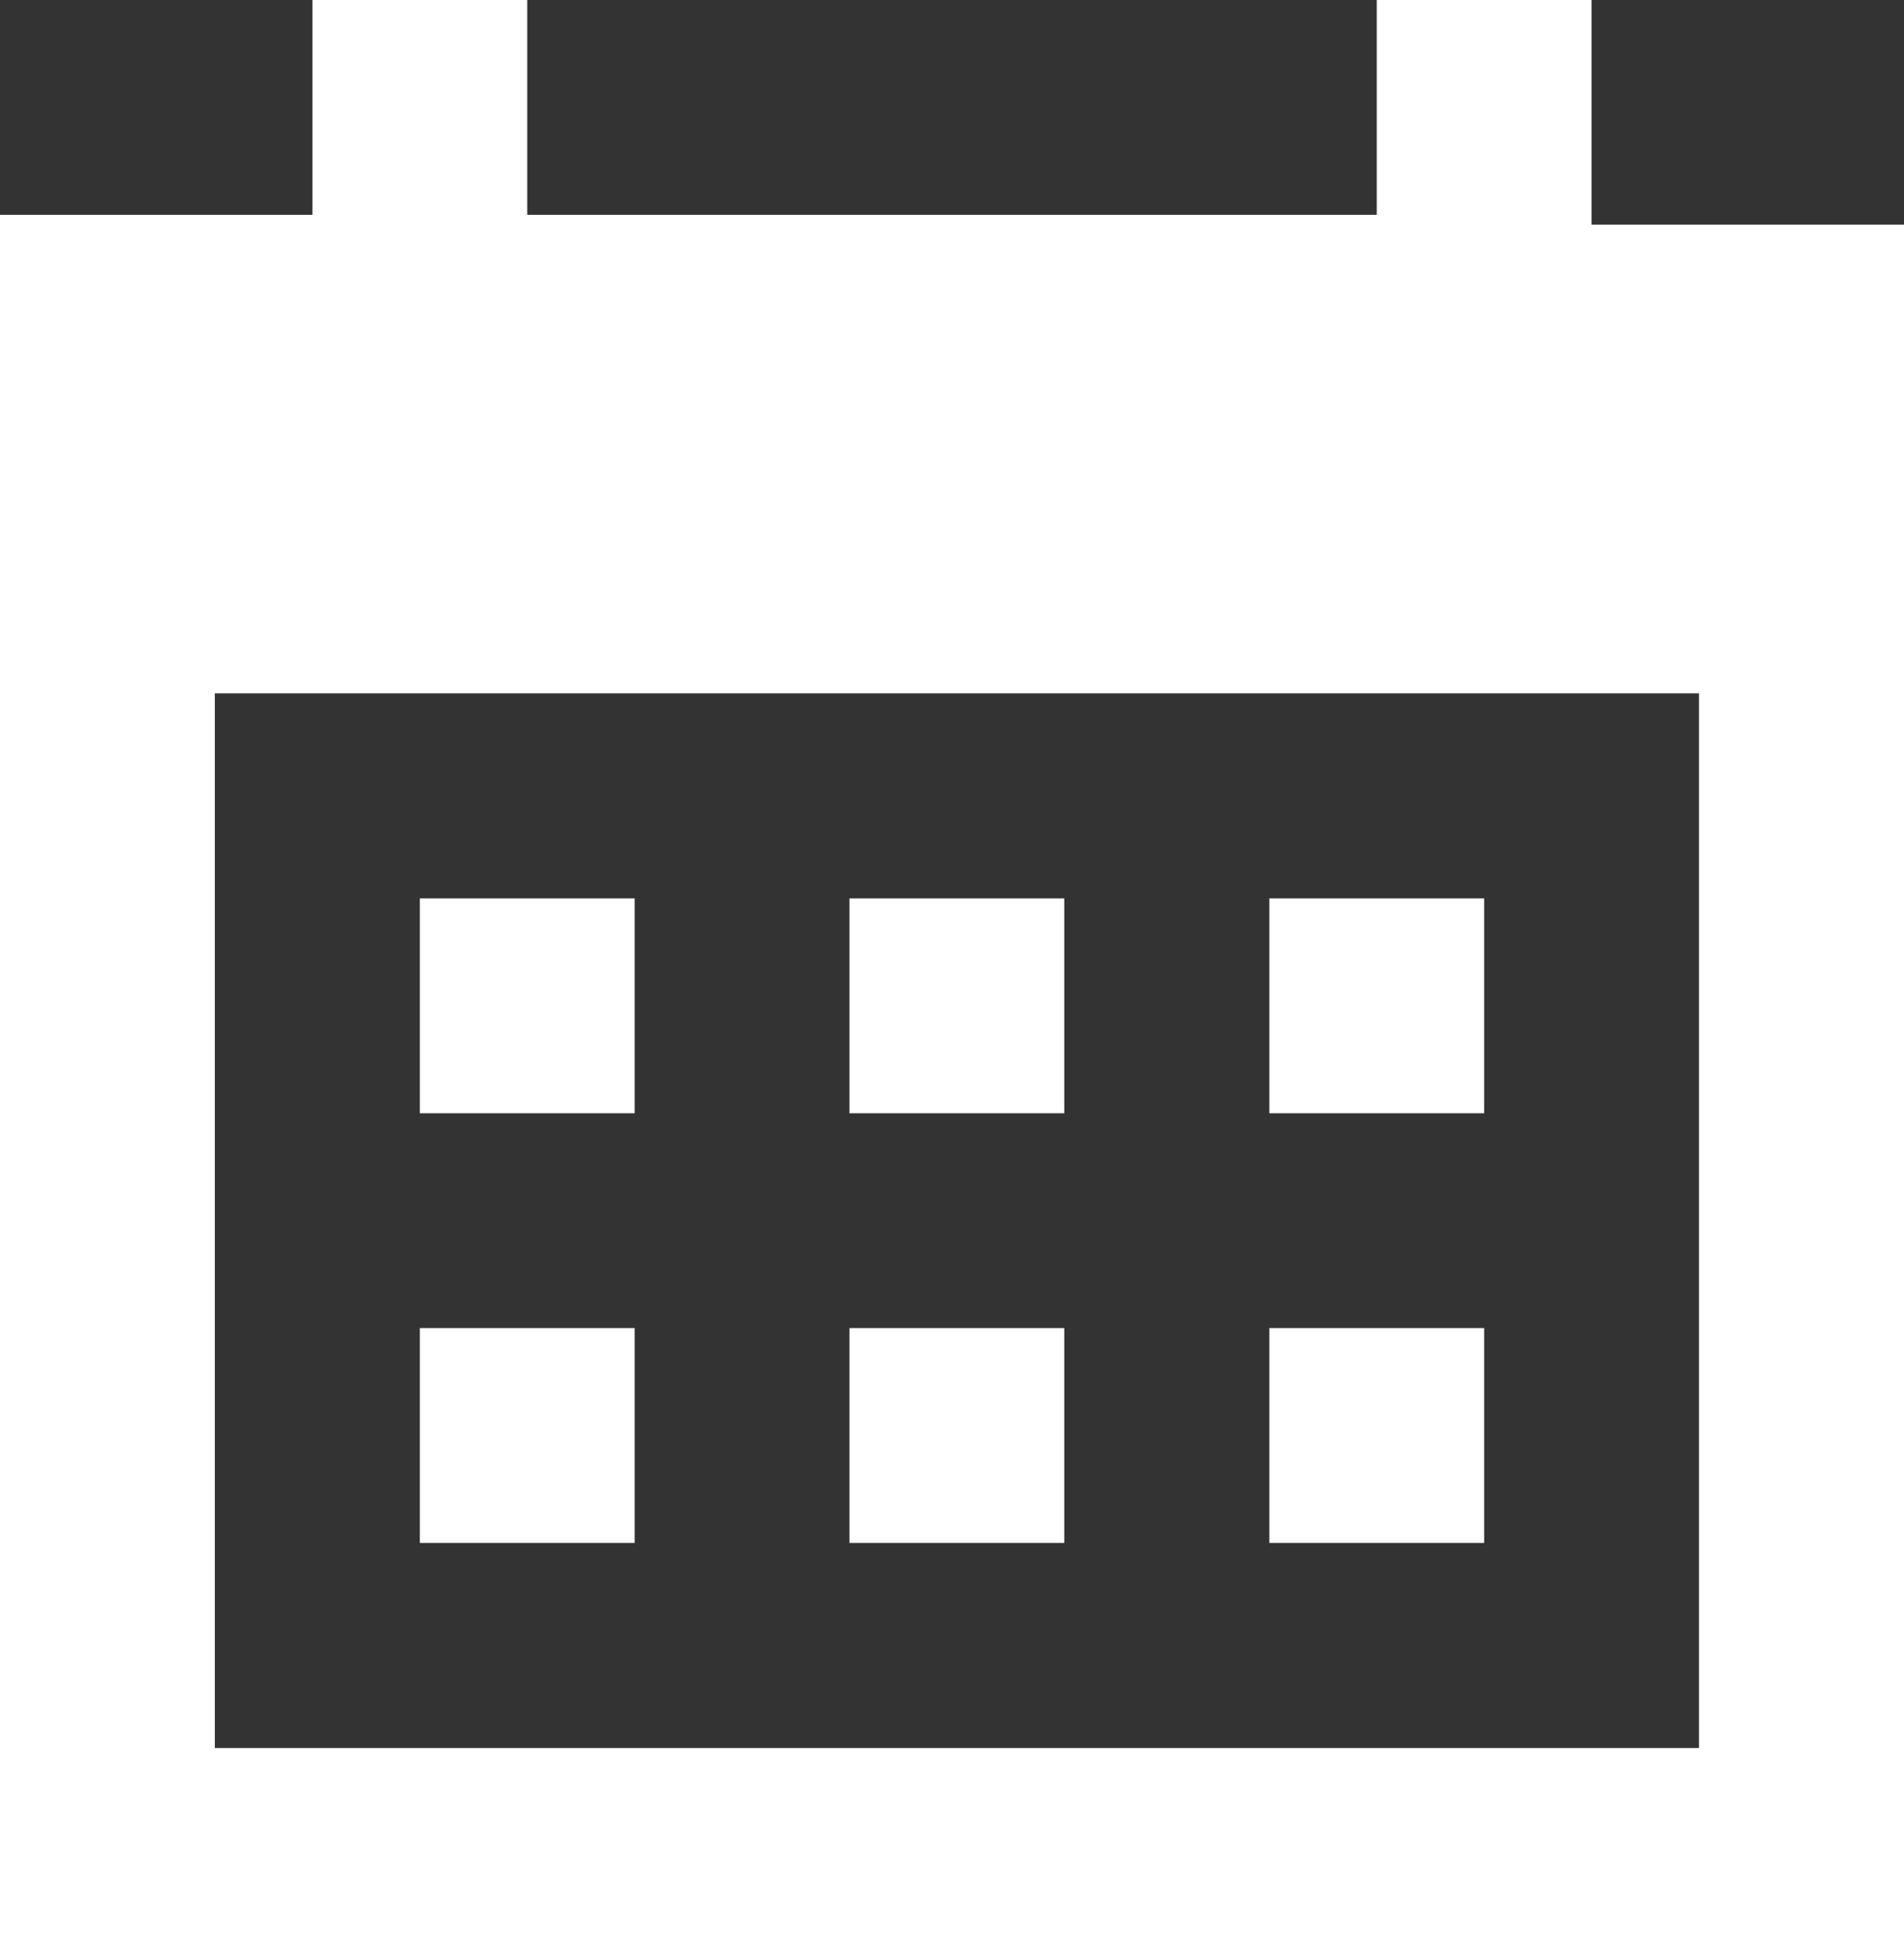 <?xml version="1.0" encoding="UTF-8"?>
<svg id="Layer_1" data-name="Layer 1" xmlns="http://www.w3.org/2000/svg" version="1.1" viewBox="0 0 19.5 20">
  <rect x="0" y="0" width="19.5" height="20" fill="#333333" stroke="none"/>
  <defs>
    <style>
      .cls-1 {
        fill: #fff;
        stroke-width: 0px;
      }
    </style>
  </defs>
  <rect class="cls-1" x="8.7" y="13.6" width="2.2" height="2.2"/>
  <rect class="cls-1" x="13" y="9.2" width="2.2" height="2.2"/>
  <rect class="cls-1" x="4.3" y="13.6" width="2.2" height="2.2"/>
  <path class="cls-1" d="M16.3,2.2V0h-2.2v2.2H5.4V0h-2.2v2.2H0v17.8h19.5V2.3h-3.2ZM17.3,17.9H2.2V7.1h15.2v10.8h-.1Z"/>
  <rect class="cls-1" x="8.7" y="9.2" width="2.2" height="2.2"/>
  <rect class="cls-1" x="4.3" y="9.2" width="2.2" height="2.2"/>
  <rect class="cls-1" x="13" y="13.6" width="2.2" height="2.2"/>
</svg>